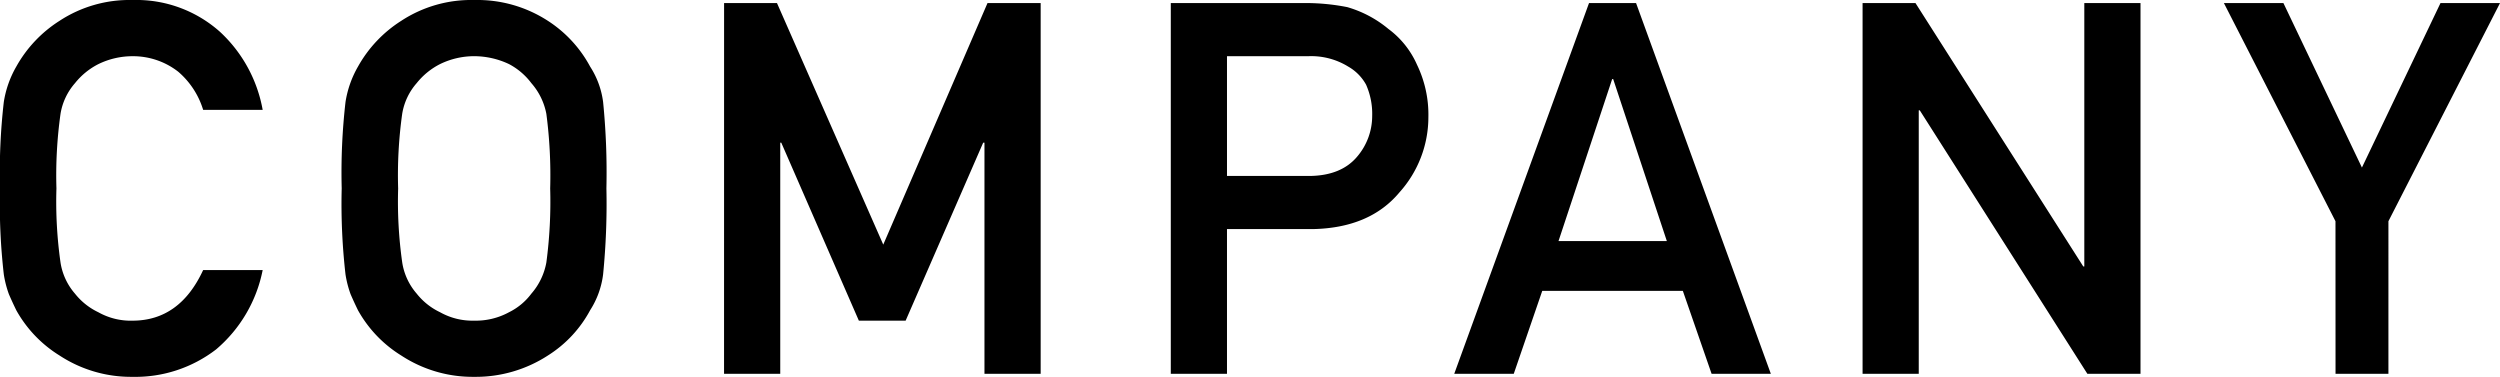 <svg xmlns="http://www.w3.org/2000/svg" width="336.048" height="50.654" viewBox="0 0 336.048 50.654">
  <path id="company_ttl" d="M-130.409-13.945a18.716,18.716,0,0,1-6.255,10.664A17.789,17.789,0,0,1-147.909.41a17.51,17.51,0,0,1-9.81-2.871,16.693,16.693,0,0,1-5.811-6.084q-.547-1.128-.991-2.153a14.038,14.038,0,0,1-.684-2.666,83.348,83.348,0,0,1-.513-11.553,83.182,83.182,0,0,1,.513-11.621,13.761,13.761,0,0,1,1.675-4.751,17.208,17.208,0,0,1,5.811-6.152,17.132,17.132,0,0,1,9.81-2.8,16.881,16.881,0,0,1,11.758,4.272,18.8,18.8,0,0,1,5.742,10.493h-8a10.964,10.964,0,0,0-3.35-5.127,9.873,9.873,0,0,0-6.152-2.085,10.443,10.443,0,0,0-4.58,1.06,9.532,9.532,0,0,0-3.145,2.563,8.246,8.246,0,0,0-1.948,4.136,59.507,59.507,0,0,0-.547,10.015,58.16,58.16,0,0,0,.547,9.946,8.3,8.3,0,0,0,1.948,4.2,8.842,8.842,0,0,0,3.145,2.5,8.864,8.864,0,0,0,4.58,1.128q6.357,0,9.5-6.8Zm10.623-10.972a83.182,83.182,0,0,1,.513-11.621,13.761,13.761,0,0,1,1.675-4.751,17.208,17.208,0,0,1,5.811-6.152,17.132,17.132,0,0,1,9.81-2.8,17.421,17.421,0,0,1,9.912,2.8,16.752,16.752,0,0,1,5.674,6.152,11.44,11.44,0,0,1,1.743,4.751,95.86,95.86,0,0,1,.444,11.621,96.052,96.052,0,0,1-.444,11.553,11.523,11.523,0,0,1-1.743,4.819,16.251,16.251,0,0,1-5.674,6.084A17.8,17.8,0,0,1-101.979.41a17.51,17.51,0,0,1-9.81-2.871A16.692,16.692,0,0,1-117.6-8.545q-.547-1.128-.991-2.153a14.038,14.038,0,0,1-.684-2.666A83.348,83.348,0,0,1-119.786-24.917Zm7.588,0a58.159,58.159,0,0,0,.547,9.946,8.3,8.3,0,0,0,1.948,4.2,8.842,8.842,0,0,0,3.145,2.5,8.864,8.864,0,0,0,4.58,1.128A9.312,9.312,0,0,0-97.3-8.271a8.345,8.345,0,0,0,3.008-2.5,8.756,8.756,0,0,0,2.017-4.2,61.98,61.98,0,0,0,.513-9.946,63.417,63.417,0,0,0-.513-10.015,8.715,8.715,0,0,0-2.017-4.136A9,9,0,0,0-97.3-41.631a10.992,10.992,0,0,0-4.683-1.06,10.443,10.443,0,0,0-4.58,1.06,9.532,9.532,0,0,0-3.145,2.563,8.246,8.246,0,0,0-1.948,4.136A59.506,59.506,0,0,0-112.2-24.917Zm43.812-24.917h7.109L-46.99-17.363h0l14.014-32.471h7.144V0h-7.554V-31.069h-.171L-43.982-7.144h-6.289L-60.7-31.069h-.137V0h-7.554Zm67.6,23.242H10.391q4.2-.068,6.323-2.6a8.42,8.42,0,0,0,2.017-5.469,9.67,9.67,0,0,0-.82-4.2,6.277,6.277,0,0,0-2.393-2.427,9.479,9.479,0,0,0-5.4-1.4H-.786ZM-8.34-49.834H9.707a28.869,28.869,0,0,1,5.674.547,15.265,15.265,0,0,1,5.537,2.939,11.978,11.978,0,0,1,3.828,4.785,15.429,15.429,0,0,1,1.538,7.109,15.128,15.128,0,0,1-3.9,10.083q-4,4.785-11.689,4.922H-.786V0H-8.34ZM58.338-17.842,51.126-39.614h-.137L43.777-17.842Zm2.153,6.7H41.59L37.762,0h-8L47.879-49.834H54.2L72.317,0H64.354ZM84.649-49.834h7.109l22.559,35.41h.137v-35.41h7.554V0h-7.144L92.34-35.41H92.2V0H84.649Zm63.567,29.326-15-29.326h8L151.771-27.72h0l10.562-22.114h8l-15,29.326V0h-7.109Z" transform="translate(165.717 50.244)"/>
</svg>
